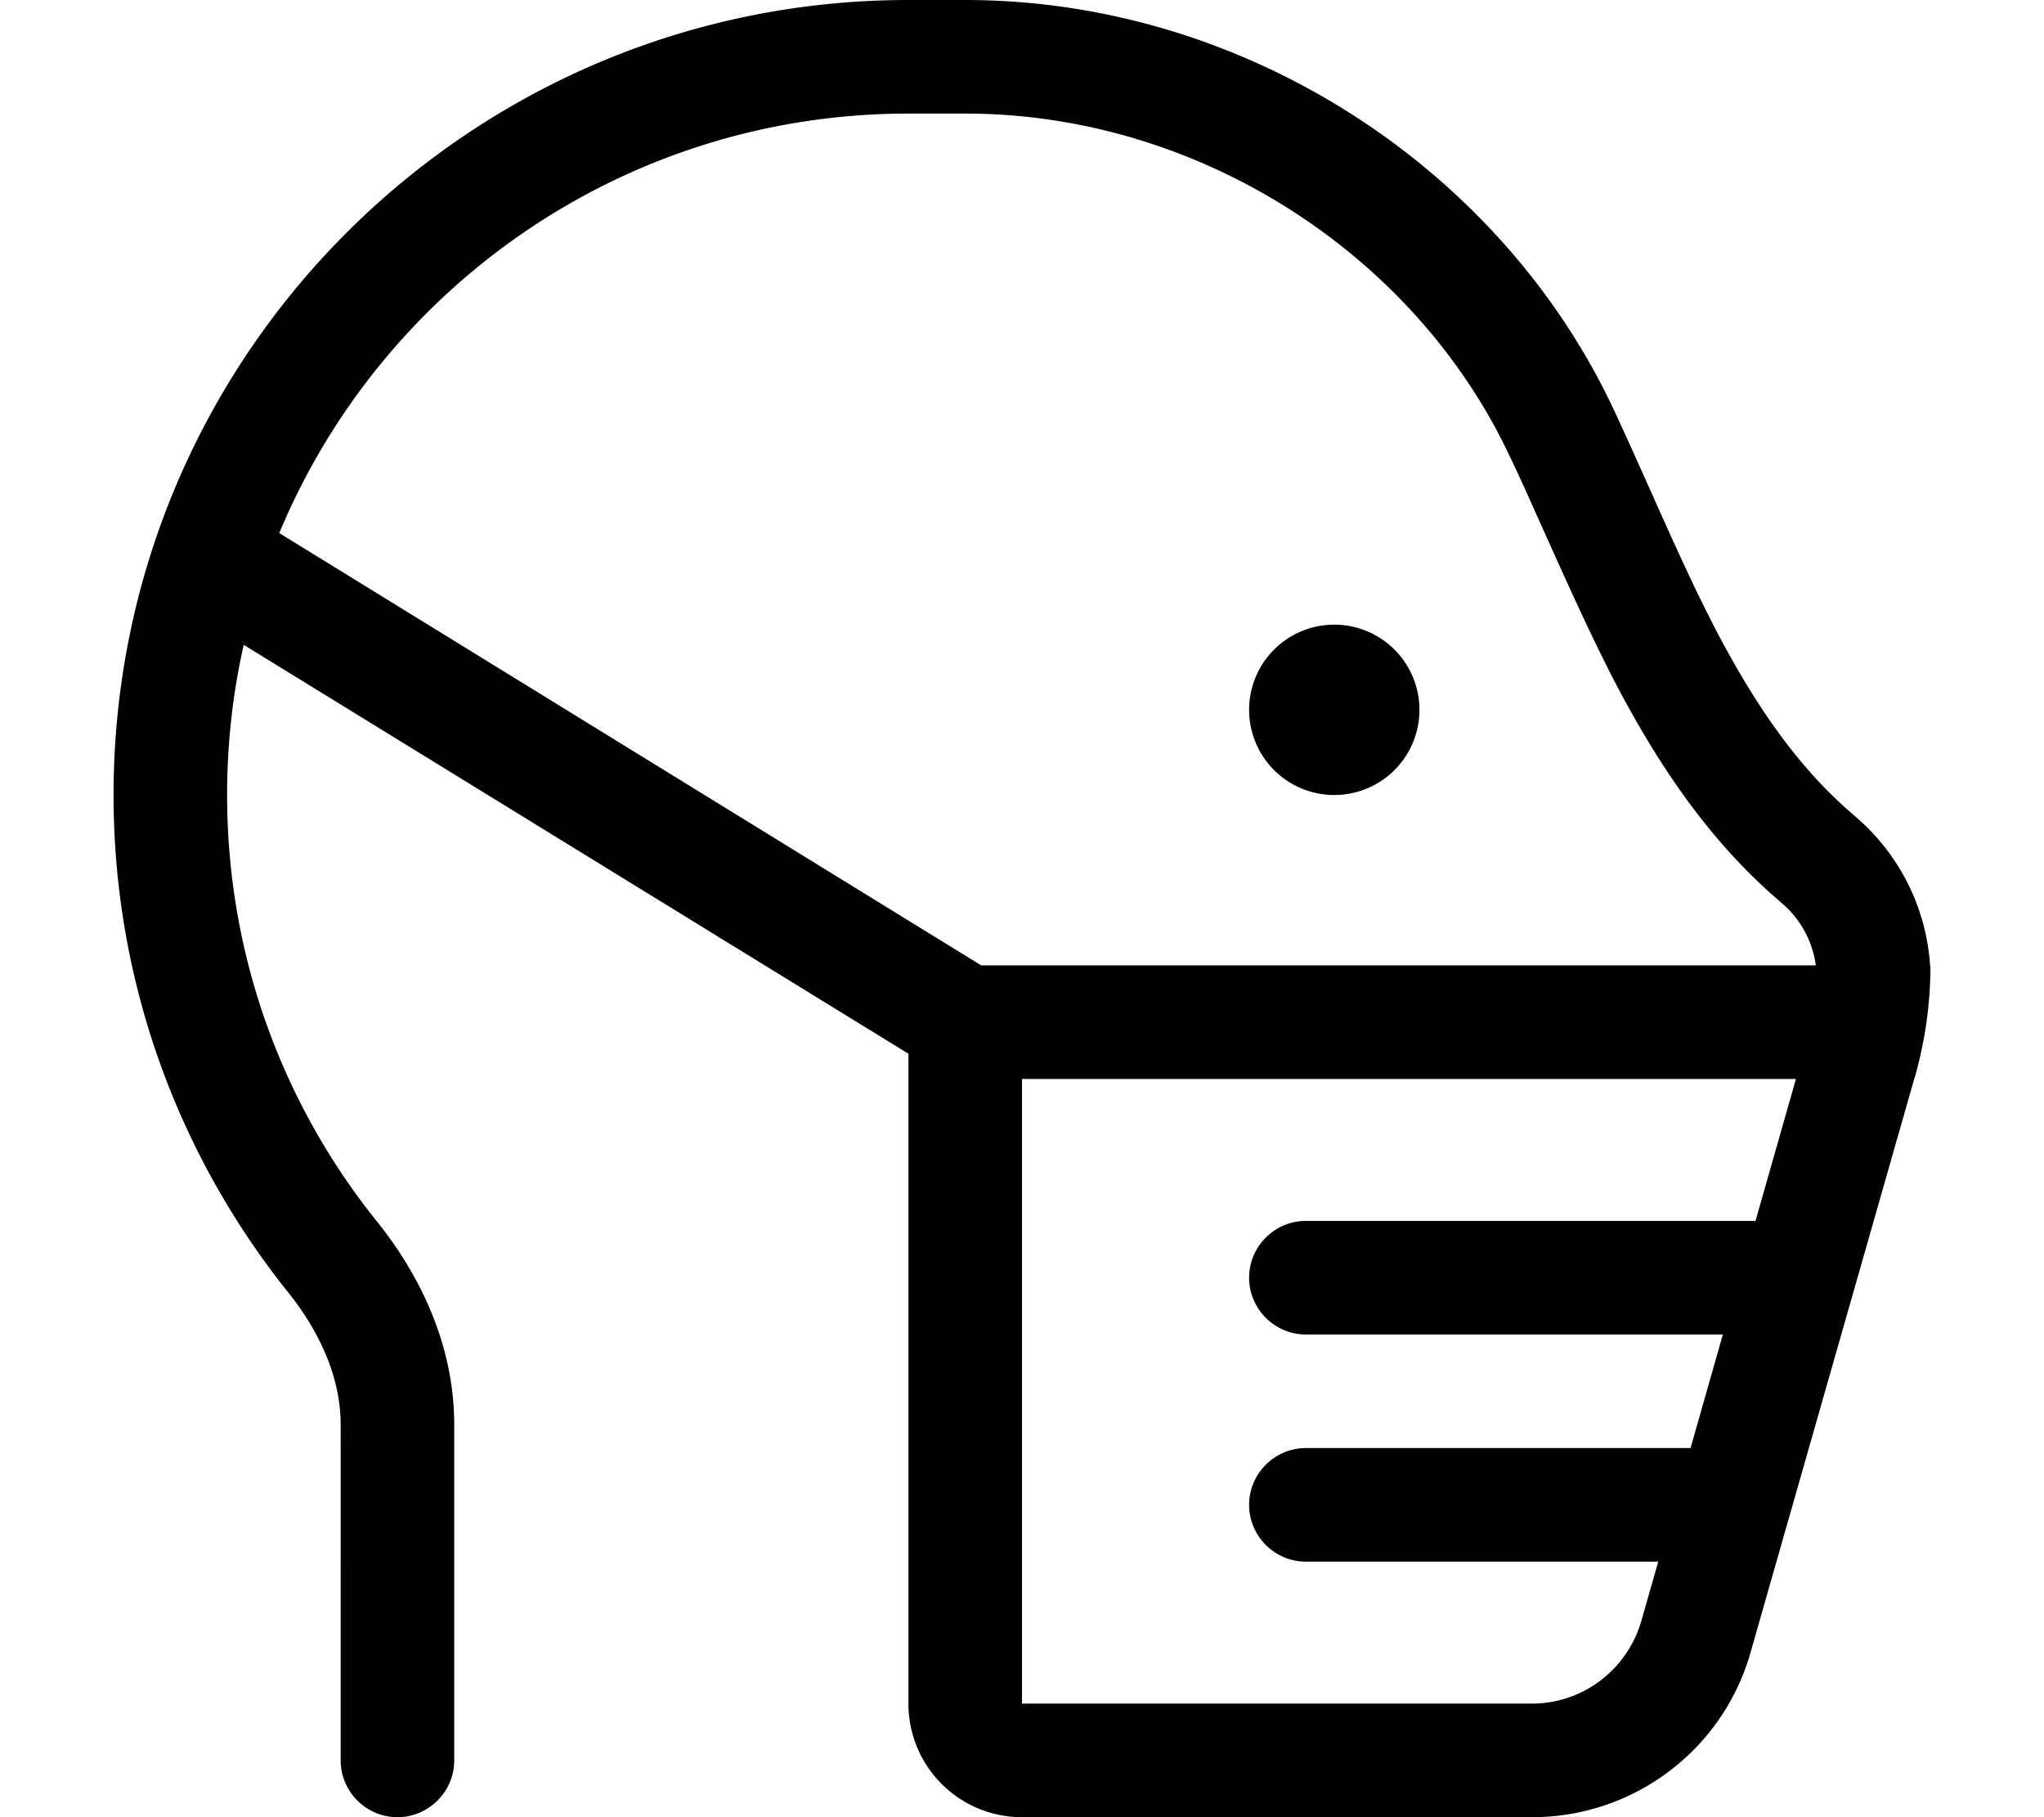 <svg xmlns="http://www.w3.org/2000/svg" viewBox="0 0 576 512"><!--! Font Awesome Pro 6.5.2 by @fontawesome - https://fontawesome.com License - https://fontawesome.com/license (Commercial License) Copyright 2024 Fonticons, Inc. --><path d="M78.7 150.2L276.5 272H288 511.7c-.9-6.6-4.1-12.7-9.2-17.2l-3.2-2.8c-19.2-17.1-32.8-38.1-44-59.4c-7-13.5-13.5-28-19.8-42l0 0 0 0 0 0c-3.4-7.5-6.6-14.9-9.9-21.7C399.1 72 338.1 32 272 32H256C176.1 32 107.6 80.8 78.7 150.2zm-10 31.4C65.6 195.3 64 209.4 64 224c0 45.4 15.7 87.1 42.1 120c12.5 15.5 21.9 35.3 21.9 57.4V496c0 8.8-7.2 16-16 16s-16-7.2-16-16V401.4c0-12.8-5.5-25.7-14.9-37.4C50.4 325.6 32 276.9 32 224C32 100.3 132.3 0 256 0h16c78.6 0 150.8 47.3 182.7 115.3c3.8 8.1 7.3 16 10.8 23.8l0 0 0 0 0 0 0 0 0 0c5.9 13.2 11.6 26 18.2 38.7c10.3 19.6 21.7 36.8 36.9 50.3l3.2 2.8c11.9 10.6 19.1 25.4 20.1 41.2h.1c0 10.6-1.5 21.2-4.4 31.4l-.2 .6L493.3 465.6c-7.8 27.5-33 46.4-61.5 46.4H288c-17.7 0-32-14.3-32-32V304v-7.1L68.7 181.7zM376 176a24 24 0 1 1 0 48 24 24 0 1 1 0-48zM288 480H431.7c14.3 0 26.8-9.5 30.8-23.2l4.8-16.8H368c-8.8 0-16-7.2-16-16s7.2-16 16-16H476.4l9.1-32H368c-8.8 0-16-7.2-16-16s7.2-16 16-16H494.7l11.4-40H288V480z"/></svg>